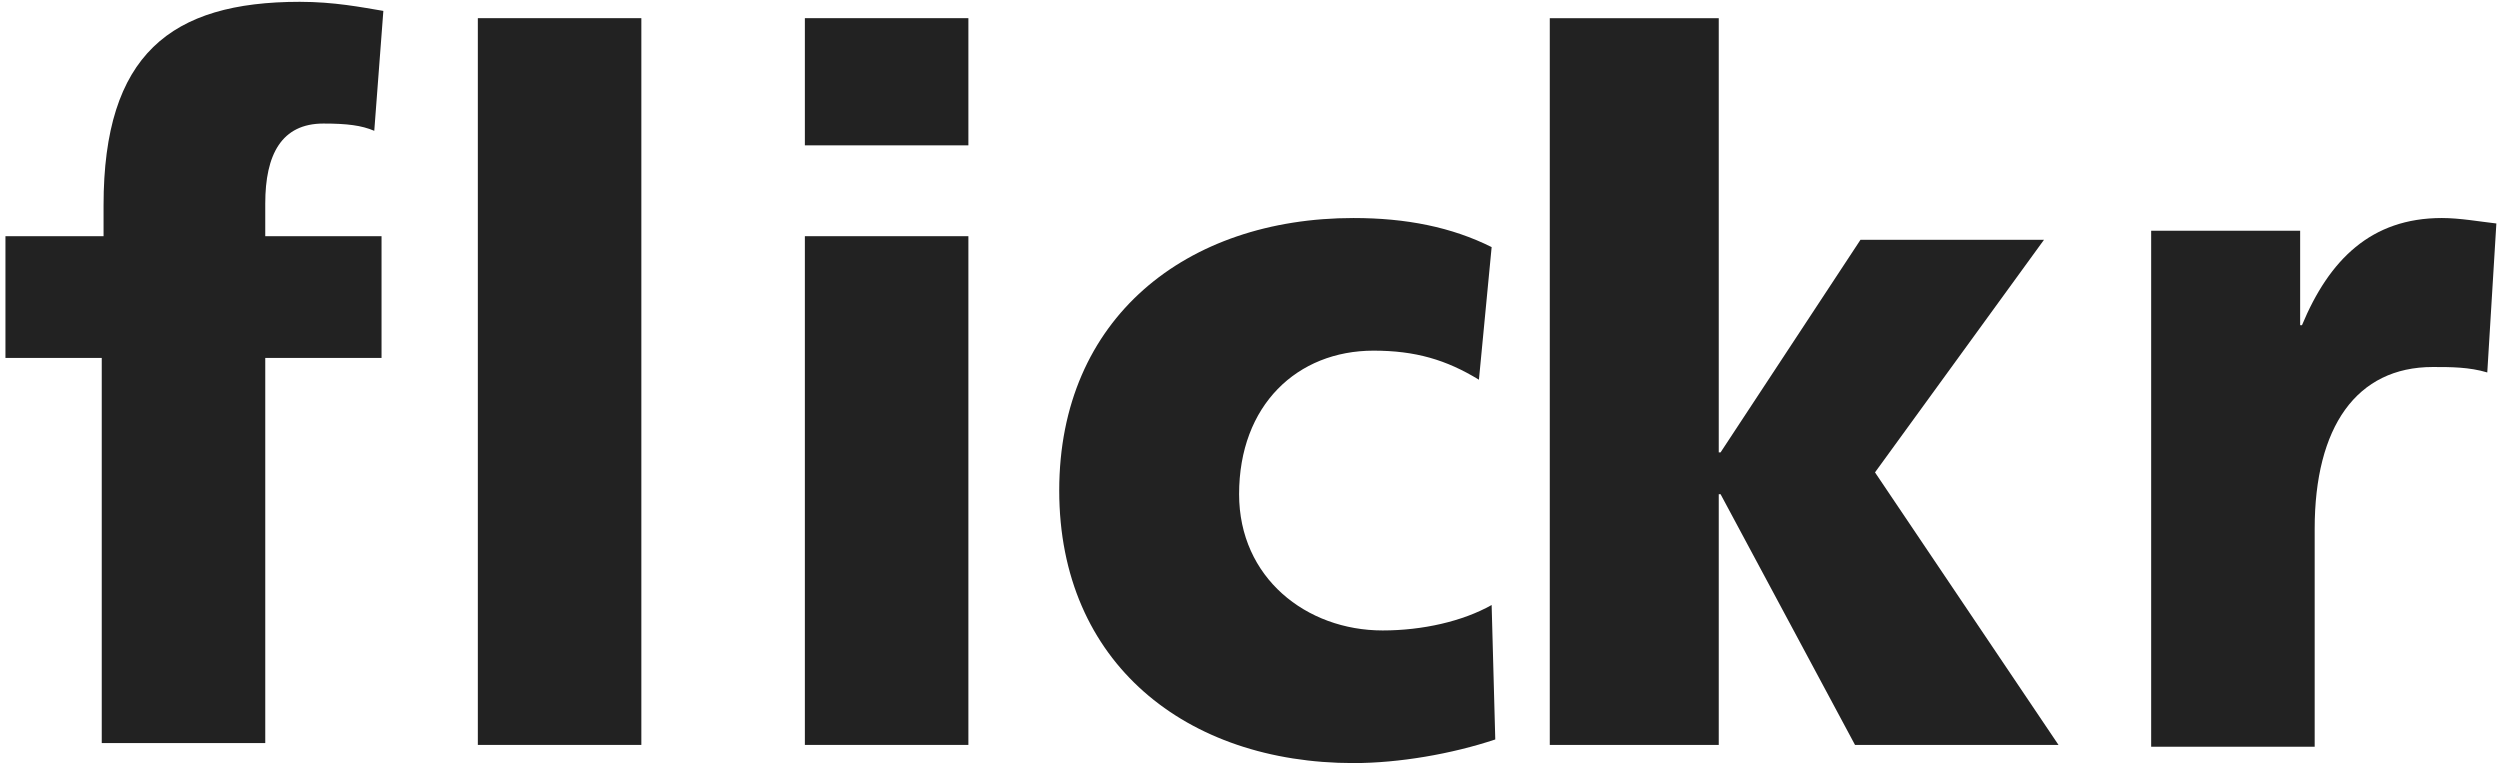 <?xml version="1.0" encoding="utf-8"?>
<!-- Generator: Adobe Illustrator 24.2.3, SVG Export Plug-In . SVG Version: 6.00 Build 0)  -->
<svg version="1.1" id="Layer_1" xmlns="http://www.w3.org/2000/svg" xmlns:xlink="http://www.w3.org/1999/xlink" x="0px" y="0px"
	 viewBox="0 0 137.6 42" style="enable-background:new 0 0 137.6 42;" xml:space="preserve">
<style type="text/css">
	.st0{fill-rule:evenodd;clip-rule:evenodd;fill:#222222;}
</style>
<g id="Group-11">
	<g transform="translate(279, 0)">
		<g id="Group-3_2_">
			<g id="Clip-2_3_">
			</g>
			<path id="Fill-1_3_" class="st0" d="M-273.4,19.7h-5.3V13h5.4v-1.7c0-8.3,3.7-11.2,10.8-11.2c1.9,0,3.4,0.3,4.6,0.5l-0.5,6.6
				c-0.7-0.3-1.5-0.4-2.8-0.4c-2.3,0-3.2,1.7-3.2,4.4V13h6.4v6.7h-6.4v21.2h-9C-273.4,40.9-273.4,19.7-273.4,19.7z"/>
		</g>
		<g id="Clip-5">
		</g>
		<polygon id="Fill-4_1_" class="st0" points="-252.7,41 -243.7,41 -243.7,1 -252.7,1 		"/>
		<polygon id="Fill-6" class="st0" points="-234.7,8 -225.7,8 -225.7,1 -234.7,1 		"/>
		<polygon id="Fill-7" class="st0" points="-234.7,41 -225.7,41 -225.7,13 -234.7,13 		"/>
		<path id="Fill-8" class="st0" d="M-197.6,20.9c-1.8-1.1-3.5-1.6-5.8-1.6c-4.2,0-7.4,3-7.4,7.9c0,4.6,3.7,7.5,7.9,7.5
			c2.2,0,4.4-0.5,6-1.4l0.2,7.4c-2.4,0.8-5.3,1.3-7.8,1.3c-9.2,0-16.2-5.5-16.2-15s7-15,16.2-15c2.9,0,5.4,0.5,7.6,1.6L-197.6,20.9z
			"/>
		<polygon id="Fill-9" class="st0" points="-193.7,1 -184.4,1 -184.4,24.9 -184.3,24.9 -176.6,13.2 -166.5,13.2 -175.8,26 
			-165.7,41 -176.9,41 -184.3,27.2 -184.4,27.2 -184.4,41 -193.7,41 		"/>
		<path id="Fill-10" class="st0" d="M-142.1,20.5c-1-0.3-2-0.3-3-0.3c-4.2,0-6.5,3.3-6.5,8.9v12h-9V12.7h8.2v5.2h0.1
			c1.5-3.6,3.8-5.9,7.7-5.9c1,0,2.1,0.2,3,0.3L-142.1,20.5z"/>
	</g>
</g>
</svg>

